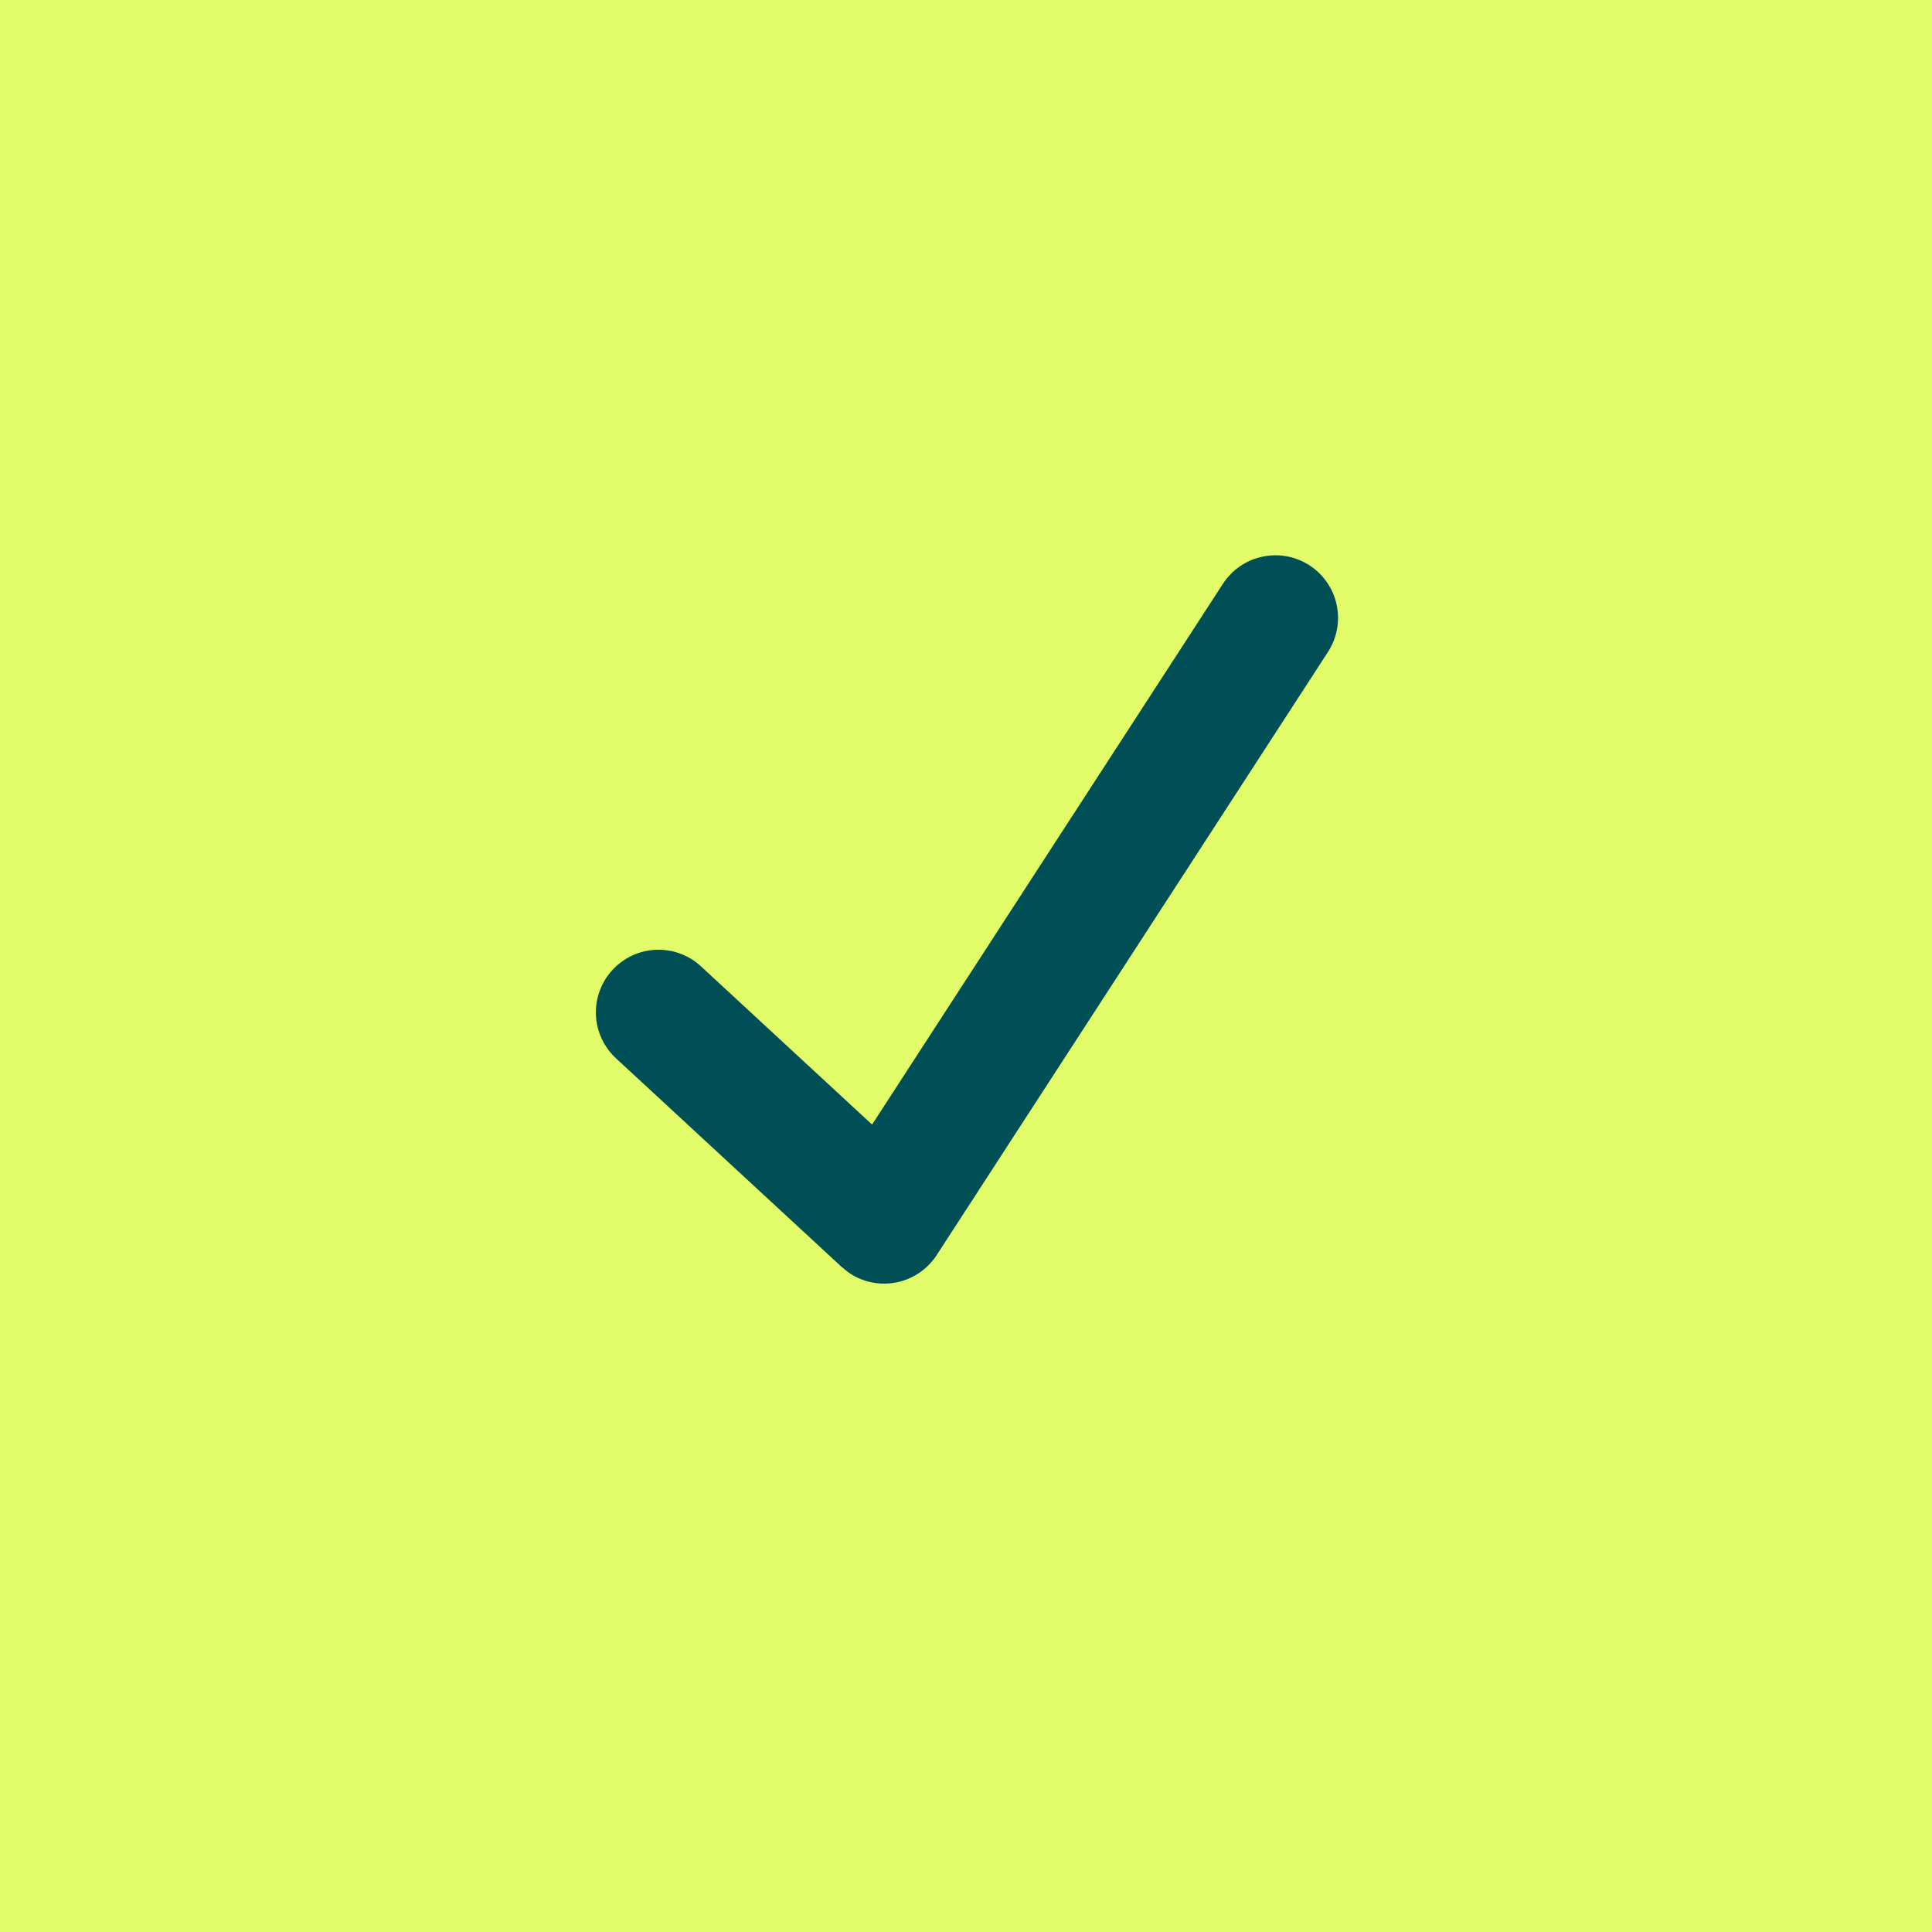 <?xml version="1.0" encoding="UTF-8"?> <svg xmlns="http://www.w3.org/2000/svg" width="36" height="36" viewBox="0 0 36 36" fill="none"><rect width="36" height="36" fill="#E2FC69"></rect><g clip-path="url(#clip0_77_506)"><path d="M24.401 10.535C24.141 10.366 23.826 10.308 23.523 10.373C23.22 10.437 22.956 10.619 22.787 10.879L16.25 20.955L13.062 18.007C12.95 17.903 12.818 17.822 12.674 17.769C12.53 17.716 12.377 17.692 12.224 17.698C11.915 17.71 11.624 17.845 11.414 18.072C11.204 18.299 11.092 18.6 11.104 18.909C11.117 19.219 11.251 19.51 11.478 19.72L15.664 23.59C15.664 23.59 15.784 23.694 15.84 23.73C15.968 23.814 16.112 23.871 16.263 23.899C16.413 23.927 16.568 23.924 16.718 23.893C16.868 23.861 17.01 23.799 17.136 23.713C17.262 23.626 17.37 23.515 17.454 23.386L24.745 12.148C24.913 11.889 24.971 11.573 24.907 11.27C24.842 10.968 24.66 10.703 24.401 10.535Z" fill="#004E56"></path></g><defs><clipPath id="clip0_77_506"><rect width="14" height="14" fill="white" transform="translate(11 10)"></rect></clipPath></defs></svg> 
